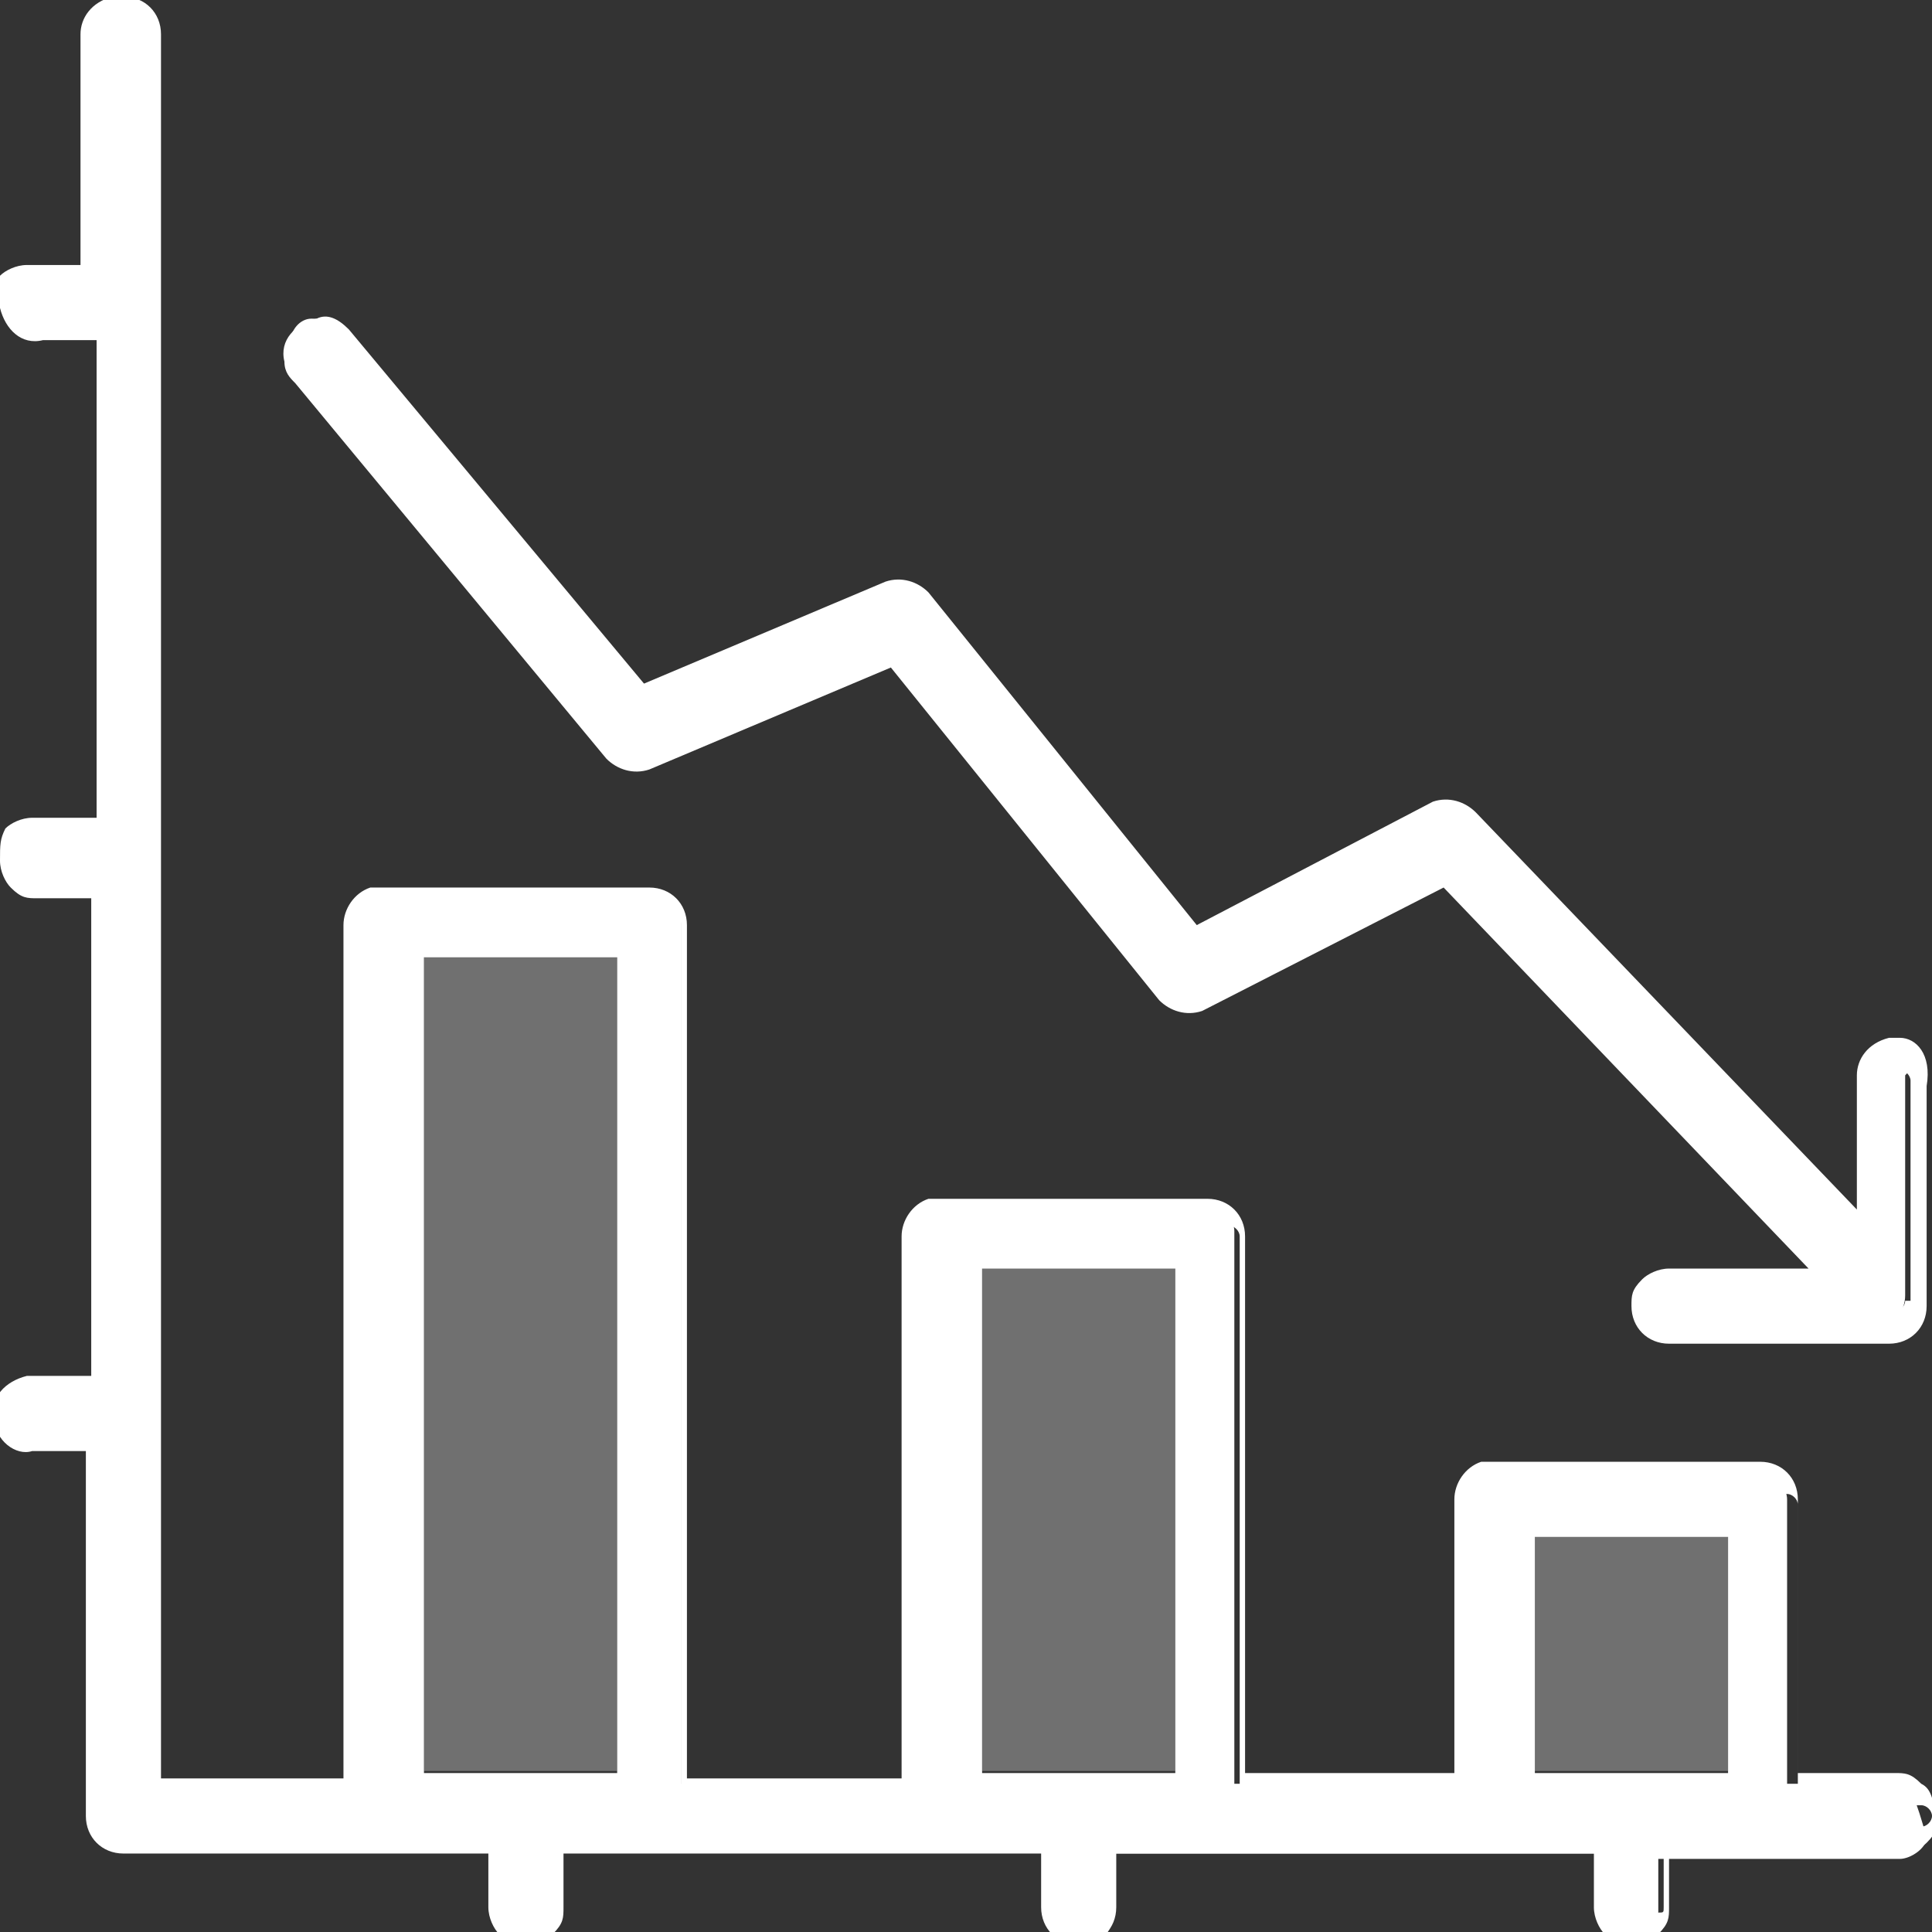 <?xml version="1.0" encoding="utf-8"?>
<!-- Generator: Adobe Illustrator 19.2.1, SVG Export Plug-In . SVG Version: 6.00 Build 0)  -->
<svg version="1.1" id="Слой_1" xmlns="http://www.w3.org/2000/svg" xmlns:xlink="http://www.w3.org/1999/xlink" x="0px" y="0px"
	 viewBox="0 0 36 36" style="enable-background:new 0 0 36 36;" xml:space="preserve">
<rect x="0" y="0" width="36" height="36" fill="#333333" stroke="none"/>
<style type="text/css">
	.st0{fill:#FFFFFF;}
	.st1{opacity:0.3;fill:#FFFFFF;enable-background:new    ;}
</style>
<g>
	<g transform="translate(0,-952.362)">
		<g>
			<path class="st0" d="M35.4,972L35.4,972c-0.3,0-0.5,0.2-0.5,0.5v3.2l-7.5-8c-0.2-0.2-0.3-0.2-0.5-0.1l-4.7,2.3l-5.2-6.4
				c-0.2-0.2-0.3-0.2-0.5-0.2l-4.7,2l-5.6-6.8c-0.1-0.2-0.2-0.2-0.4-0.2c-0.2,0-0.4,0.2-0.4,0.5c0,0.1,0.1,0.2,0.1,0.2l5.8,7
				c0.2,0.2,0.3,0.2,0.5,0.2l4.7-2l5.2,6.4c0.2,0.2,0.3,0.2,0.5,0.1l4.7-2.3l7.4,7.7h-3.2c-0.2,0-0.5,0.2-0.5,0.4s0.2,0.5,0.4,0.5
				l0,0h4.1c0.2,0,0.4-0.2,0.4-0.5v-4.1C35.7,972.2,35.6,972,35.4,972z M35.4,985.6h-2.1v-5.3c0-0.2-0.2-0.5-0.5-0.5h-5
				c-0.2,0.1-0.4,0.2-0.3,0.5v5.3H23v-10.3c0-0.2-0.2-0.4-0.4-0.4h-5h-0.1c-0.2,0.1-0.3,0.2-0.3,0.4v10.3h-4.5v-16.1
				c0-0.2-0.2-0.5-0.5-0.5H7.2c-0.2,0.1-0.4,0.2-0.3,0.5v16.1H2.7V953c0-0.2-0.2-0.5-0.4-0.5H2.3c-0.2,0-0.4,0.2-0.4,0.5v4.5H0.7
				H0.6c-0.2,0-0.4,0.2-0.4,0.5s0.2,0.4,0.5,0.4H2v9.5H0.6c-0.2,0-0.4,0.2-0.4,0.5s0.2,0.4,0.5,0.4H2v9.5H0.7H0.6
				c-0.2,0-0.4,0.2-0.4,0.5c0,0.2,0.2,0.4,0.5,0.4H2v7c0,0.2,0.2,0.5,0.4,0.5h7v1.3c0,0.2,0.2,0.5,0.4,0.5c0.2,0,0.5-0.2,0.5-0.4
				v-1.3h9.5v1.3c0,0.2,0.2,0.5,0.4,0.5c0.2,0,0.5-0.2,0.5-0.4v-1.3H30v1.3c0,0.2,0.2,0.5,0.4,0.5c0.2,0,0.5-0.2,0.5-0.4v-1.3h4.5
				c0.2,0,0.5-0.2,0.5-0.4C35.7,985.9,35.6,985.6,35.4,985.6z M11.8,969.9v15.7H7.7v-15.7H11.8z M22.1,975.7v9.9H18v-9.9H22.1z
				 M32.5,980.7v5h-4.1v-5H32.5z"/>
			<path class="st0" d="M35.4,971.7c-0.1,0-0.1,0-0.2,0c-0.4,0.1-0.6,0.4-0.6,0.7v2.5l-7.1-7.4c-0.2-0.2-0.5-0.3-0.8-0.2l-4.4,2.3
				l-5-6.2c-0.2-0.2-0.5-0.3-0.8-0.2l-4.5,1.9l-5.5-6.6c-0.2-0.2-0.4-0.3-0.6-0.2c-0.4,0.1-0.7,0.4-0.6,0.8c0,0.2,0.1,0.3,0.2,0.4
				l5.8,7c0.2,0.2,0.5,0.3,0.8,0.2l4.5-1.9l5,6.2c0.2,0.2,0.5,0.3,0.8,0.2l4.5-2.3l6.8,7.1h-2.6c-0.2,0-0.4,0.1-0.5,0.2
				c-0.2,0.2-0.2,0.3-0.2,0.5c0,0.4,0.3,0.7,0.7,0.7h4.1c0.4,0,0.7-0.3,0.7-0.7v-4.1C36,972,35.7,971.7,35.4,971.7z M35.5,976.6
				c0,0.1-0.1,0.2-0.2,0.2h-4.1c-0.1,0-0.2-0.1-0.2-0.2c0-0.1,0-0.1,0.1-0.1l0.1-0.1l0,0H35l-7.9-8.3l-4.9,2.4c-0.1,0.1-0.2,0-0.2,0
				l-5.3-6.5l-4.9,2c-0.1,0-0.2,0-0.2-0.1l-5.8-7c0,0,0-0.1-0.1-0.1c0-0.1,0.1-0.2,0.2-0.2l0,0c0.1,0,0.1,0,0.2,0.1l5.7,6.9l4.9-2
				c0.1,0,0.2,0,0.2,0.1l5.3,6.5l4.8-2.4c0.1,0,0.2,0,0.2,0.1l8,8.4v-3.8c0-0.1,0.1-0.2,0.2-0.2s0.2,0.1,0.2,0.2v4.1H35.5z
				 M7.4,969.7v16.2h4.7v-16.2H7.4z M11.5,985.4H7.9v-15.2h3.6V985.4z M17.8,975.5v10.4h4.7v-10.4H17.8z M21.9,985.4h-3.6V976h3.6
				V985.4z M28.1,980.5v5.5h4.7v-5.5H28.1z M32.2,985.4h-3.6V981h3.6V985.4z M28.1,980.5v5.5h4.7v-5.5H28.1z M32.2,985.4h-3.6V981
				h3.6V985.4z M17.8,975.5v10.4h4.7v-10.4H17.8z M21.9,985.4h-3.6V976h3.6V985.4z M7.4,969.7v16.2h4.7v-16.2H7.4z M11.5,985.4H7.9
				v-15.2h3.6V985.4z M7.4,969.7v16.2h4.7v-16.2H7.4z M11.5,985.4H7.9v-15.2h3.6V985.4z M17.8,975.5v10.4h4.7v-10.4H17.8z
				 M21.9,985.4h-3.6V976h3.6V985.4z M28.1,980.5v5.5h4.7v-5.5H28.1z M32.2,985.4h-3.6V981h3.6V985.4z M28.1,980.5v5.5h4.7v-5.5
				H28.1z M32.2,985.4h-3.6V981h3.6V985.4z M17.8,985.9h4.7v-10.4h-4.7V985.9z M18.3,976h3.6v9.4h-3.6C18.3,985.4,18.3,976,18.3,976
				z M7.4,985.9h4.7v-16.2H7.4V985.9z M7.9,970.2h3.6v15.2H7.9V970.2z M35.8,985.6c-0.2-0.2-0.3-0.2-0.5-0.2h-1.8v-5.1
				c0-0.4-0.3-0.7-0.7-0.7h-5c-0.1,0-0.1,0-0.2,0c-0.3,0.1-0.5,0.4-0.5,0.7v5.1h-3.9v-10c0-0.4-0.3-0.7-0.7-0.7h-5
				c-0.1,0-0.1,0-0.2,0c-0.3,0.1-0.5,0.4-0.5,0.7v10.1h-4v-15.9c0-0.4-0.3-0.7-0.7-0.7h-5c-0.1,0-0.1,0-0.2,0
				c-0.3,0.1-0.5,0.4-0.5,0.7v15.9H3V953c0-0.4-0.3-0.7-0.7-0.7c-0.1,0-0.1,0-0.2,0c-0.4,0.1-0.6,0.4-0.6,0.7v4.3H0.7
				c-0.1,0-0.1,0-0.2,0c-0.2,0-0.4,0.1-0.5,0.2C0,957.7,0,957.8,0,958.1c0.1,0.4,0.4,0.7,0.8,0.6h1v8.9H0.6c-0.2,0-0.4,0.1-0.5,0.2
				C0,968,0,968.1,0,968.4c0,0.2,0.1,0.4,0.2,0.5c0.2,0.2,0.3,0.2,0.5,0.2h1v8.9H0.7c-0.1,0-0.1,0-0.2,0c-0.4,0.1-0.7,0.4-0.6,0.8
				c0,0.4,0.4,0.7,0.7,0.6h1v6.8c0,0.4,0.3,0.7,0.7,0.7h6.8v1c0,0.2,0.1,0.4,0.2,0.5c0.2,0.2,0.3,0.2,0.5,0.2l0,0
				c0.2,0,0.4-0.1,0.5-0.2c0.2-0.2,0.2-0.3,0.2-0.5v-1h8.9v1c0,0.4,0.3,0.7,0.7,0.7l0,0c0.4,0,0.7-0.3,0.7-0.7v-1h8.9v1
				c0,0.2,0.1,0.4,0.2,0.5c0.2,0.2,0.3,0.2,0.5,0.2l0,0c0.2,0,0.4-0.1,0.5-0.2c0.2-0.2,0.2-0.3,0.2-0.5v-1h4.3
				c0.2,0,0.4-0.1,0.5-0.2c0.2-0.2,0.2-0.3,0.2-0.5C36,985.9,36,985.7,35.8,985.6z M2.4,952.9c0.1,0,0.2,0.1,0.2,0.2v32.9h4.7v-16.4
				c0-0.1,0.1-0.2,0.2-0.2h5c0.1,0,0.2,0.1,0.2,0.2v16.4h5v-10.6c0-0.1,0.1-0.2,0.2-0.2h5c0.1,0,0.2,0.1,0.2,0.2v10.6h5v-5.6
				c0-0.1,0.1-0.2,0.2-0.2h5c0.1,0,0.2,0.1,0.2,0.2v5.6h2.3c0.1,0,0.2,0.1,0.2,0.2c0,0.1-0.1,0.2-0.2,0.2h-4.8v1.5
				c0,0.1,0,0.1-0.1,0.1l-0.1,0.1c-0.1,0-0.1,0-0.1-0.1l-0.1-0.1v-1.5h-10v1.5c0,0.1-0.1,0.2-0.2,0.2c-0.1,0-0.2-0.1-0.2-0.2v-1.5
				H9.9v1.5c0,0.1,0,0.1-0.1,0.1l-0.1,0.1c-0.1,0-0.1,0-0.1-0.1l-0.1-0.1v-1.5H2.4c-0.1,0-0.2-0.1-0.2-0.2v-7.3H0.7
				c-0.1,0-0.2-0.1-0.2-0.2c0-0.1,0.1-0.2,0.2-0.2h1.5v-10H0.8c-0.1,0-0.1,0-0.2-0.1l-0.1-0.1c0-0.1,0-0.1,0.1-0.2
				c0,0,0.1-0.1,0.2-0.1h1.5v-10H0.8c-0.1,0-0.1,0-0.2,0l-0.1-0.1c0-0.1,0-0.1,0.1-0.1c0,0,0.1-0.1,0.2-0.1h1.5v-4.8
				C2.2,953,2.2,952.9,2.4,952.9l-0.1-0.2L2.4,952.9z M32.7,980.5h-4.7v5.5h4.7V980.5z M32.2,985.4h-3.6V981h3.6V985.4z M22.4,975.5
				h-4.7v10.4h4.7C22.4,985.9,22.4,975.5,22.4,975.5z M21.9,985.4h-3.6V976h3.6V985.4z M12.1,969.7H7.4v16.2h4.7
				C12.1,985.9,12.1,969.7,12.1,969.7z M11.5,985.4H7.9v-15.2h3.6V985.4z M7.4,969.7v16.2h4.7v-16.2H7.4z M11.5,985.4H7.9v-15.2h3.6
				V985.4z M17.8,975.5v10.4h4.7v-10.4H17.8z M21.9,985.4h-3.6V976h3.6V985.4z M28.1,980.5v5.5h4.7v-5.5H28.1z M32.2,985.4h-3.6V981
				h3.6V985.4z M28.1,980.5v5.5h4.7v-5.5H28.1z M32.2,985.4h-3.6V981h3.6V985.4z M17.8,975.5v10.4h4.7v-10.4H17.8z M21.9,985.4h-3.6
				V976h3.6V985.4z M7.4,969.7v16.2h4.7v-16.2H7.4z M11.5,985.4H7.9v-15.2h3.6V985.4z"/>
		</g>
	</g>
	<rect x="7.9" y="17.8" class="st1" width="3.6" height="15.2"/>
	<rect x="28.6" y="28.6" class="st1" width="3.6" height="4.4"/>
	<rect x="18.3" y="23.6" class="st1" width="3.6" height="9.4"/>
</g>
</svg>
